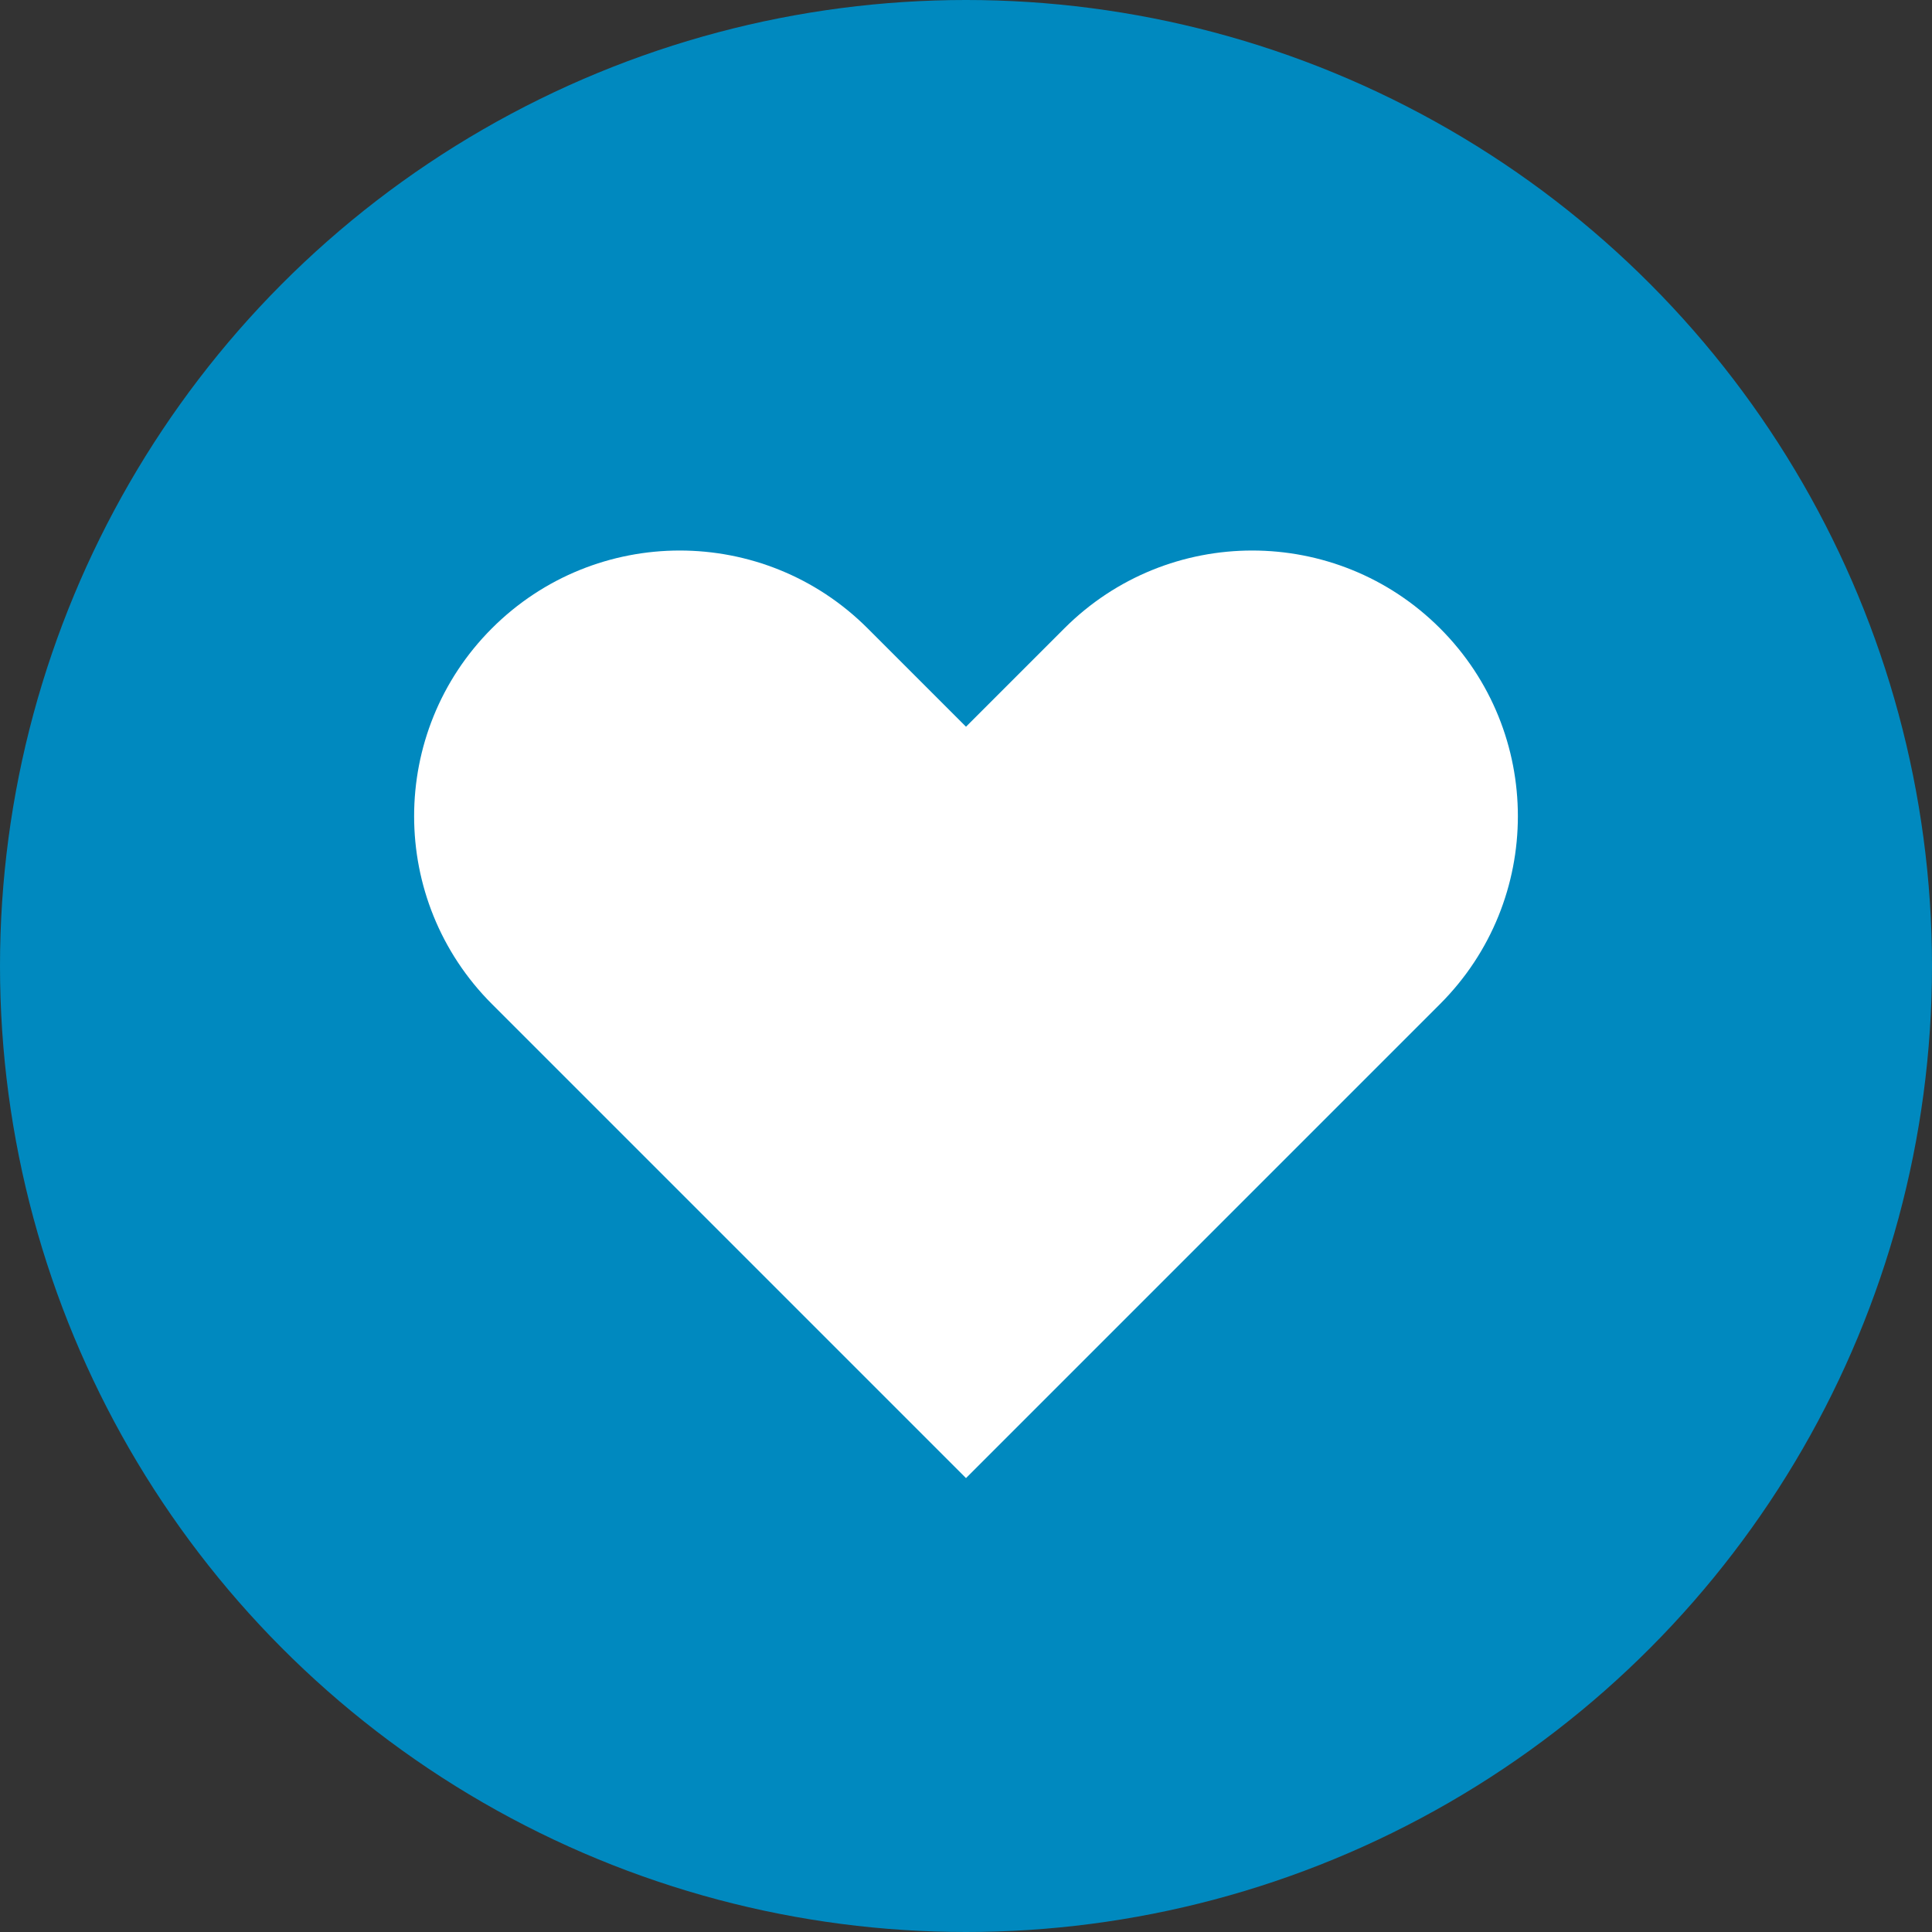 <svg xmlns="http://www.w3.org/2000/svg" id="ikon-hjerte" height="800" width="800" viewBox="0 0 800 800"><rect x="0" y="0" width="800" height="800" style="fill:#333333;stroke:none;opacity:1;fill-opacity:1"/><defs><style>      .bg {        fill: #0089bf;      }      * {        stroke-width: 0px;      }      .hjerte {        fill: #fff;      }    </style></defs><circle class="bg" cx="400" cy="400" r="400"></circle><path class="hjerte" d="M596.3,415.74l-40.74,40.74-155.56,155.57-196.31-196.31c-42.95-42.96-42.95-112.6,0-155.56,21.48-21.48,49.63-32.22,77.78-32.22s56.31,10.74,77.79,32.22l40.74,40.74,40.74-40.74c42.96-42.96,112.6-42.96,155.56,0,42.96,42.96,42.96,112.6,0,155.56Z"></path></svg>